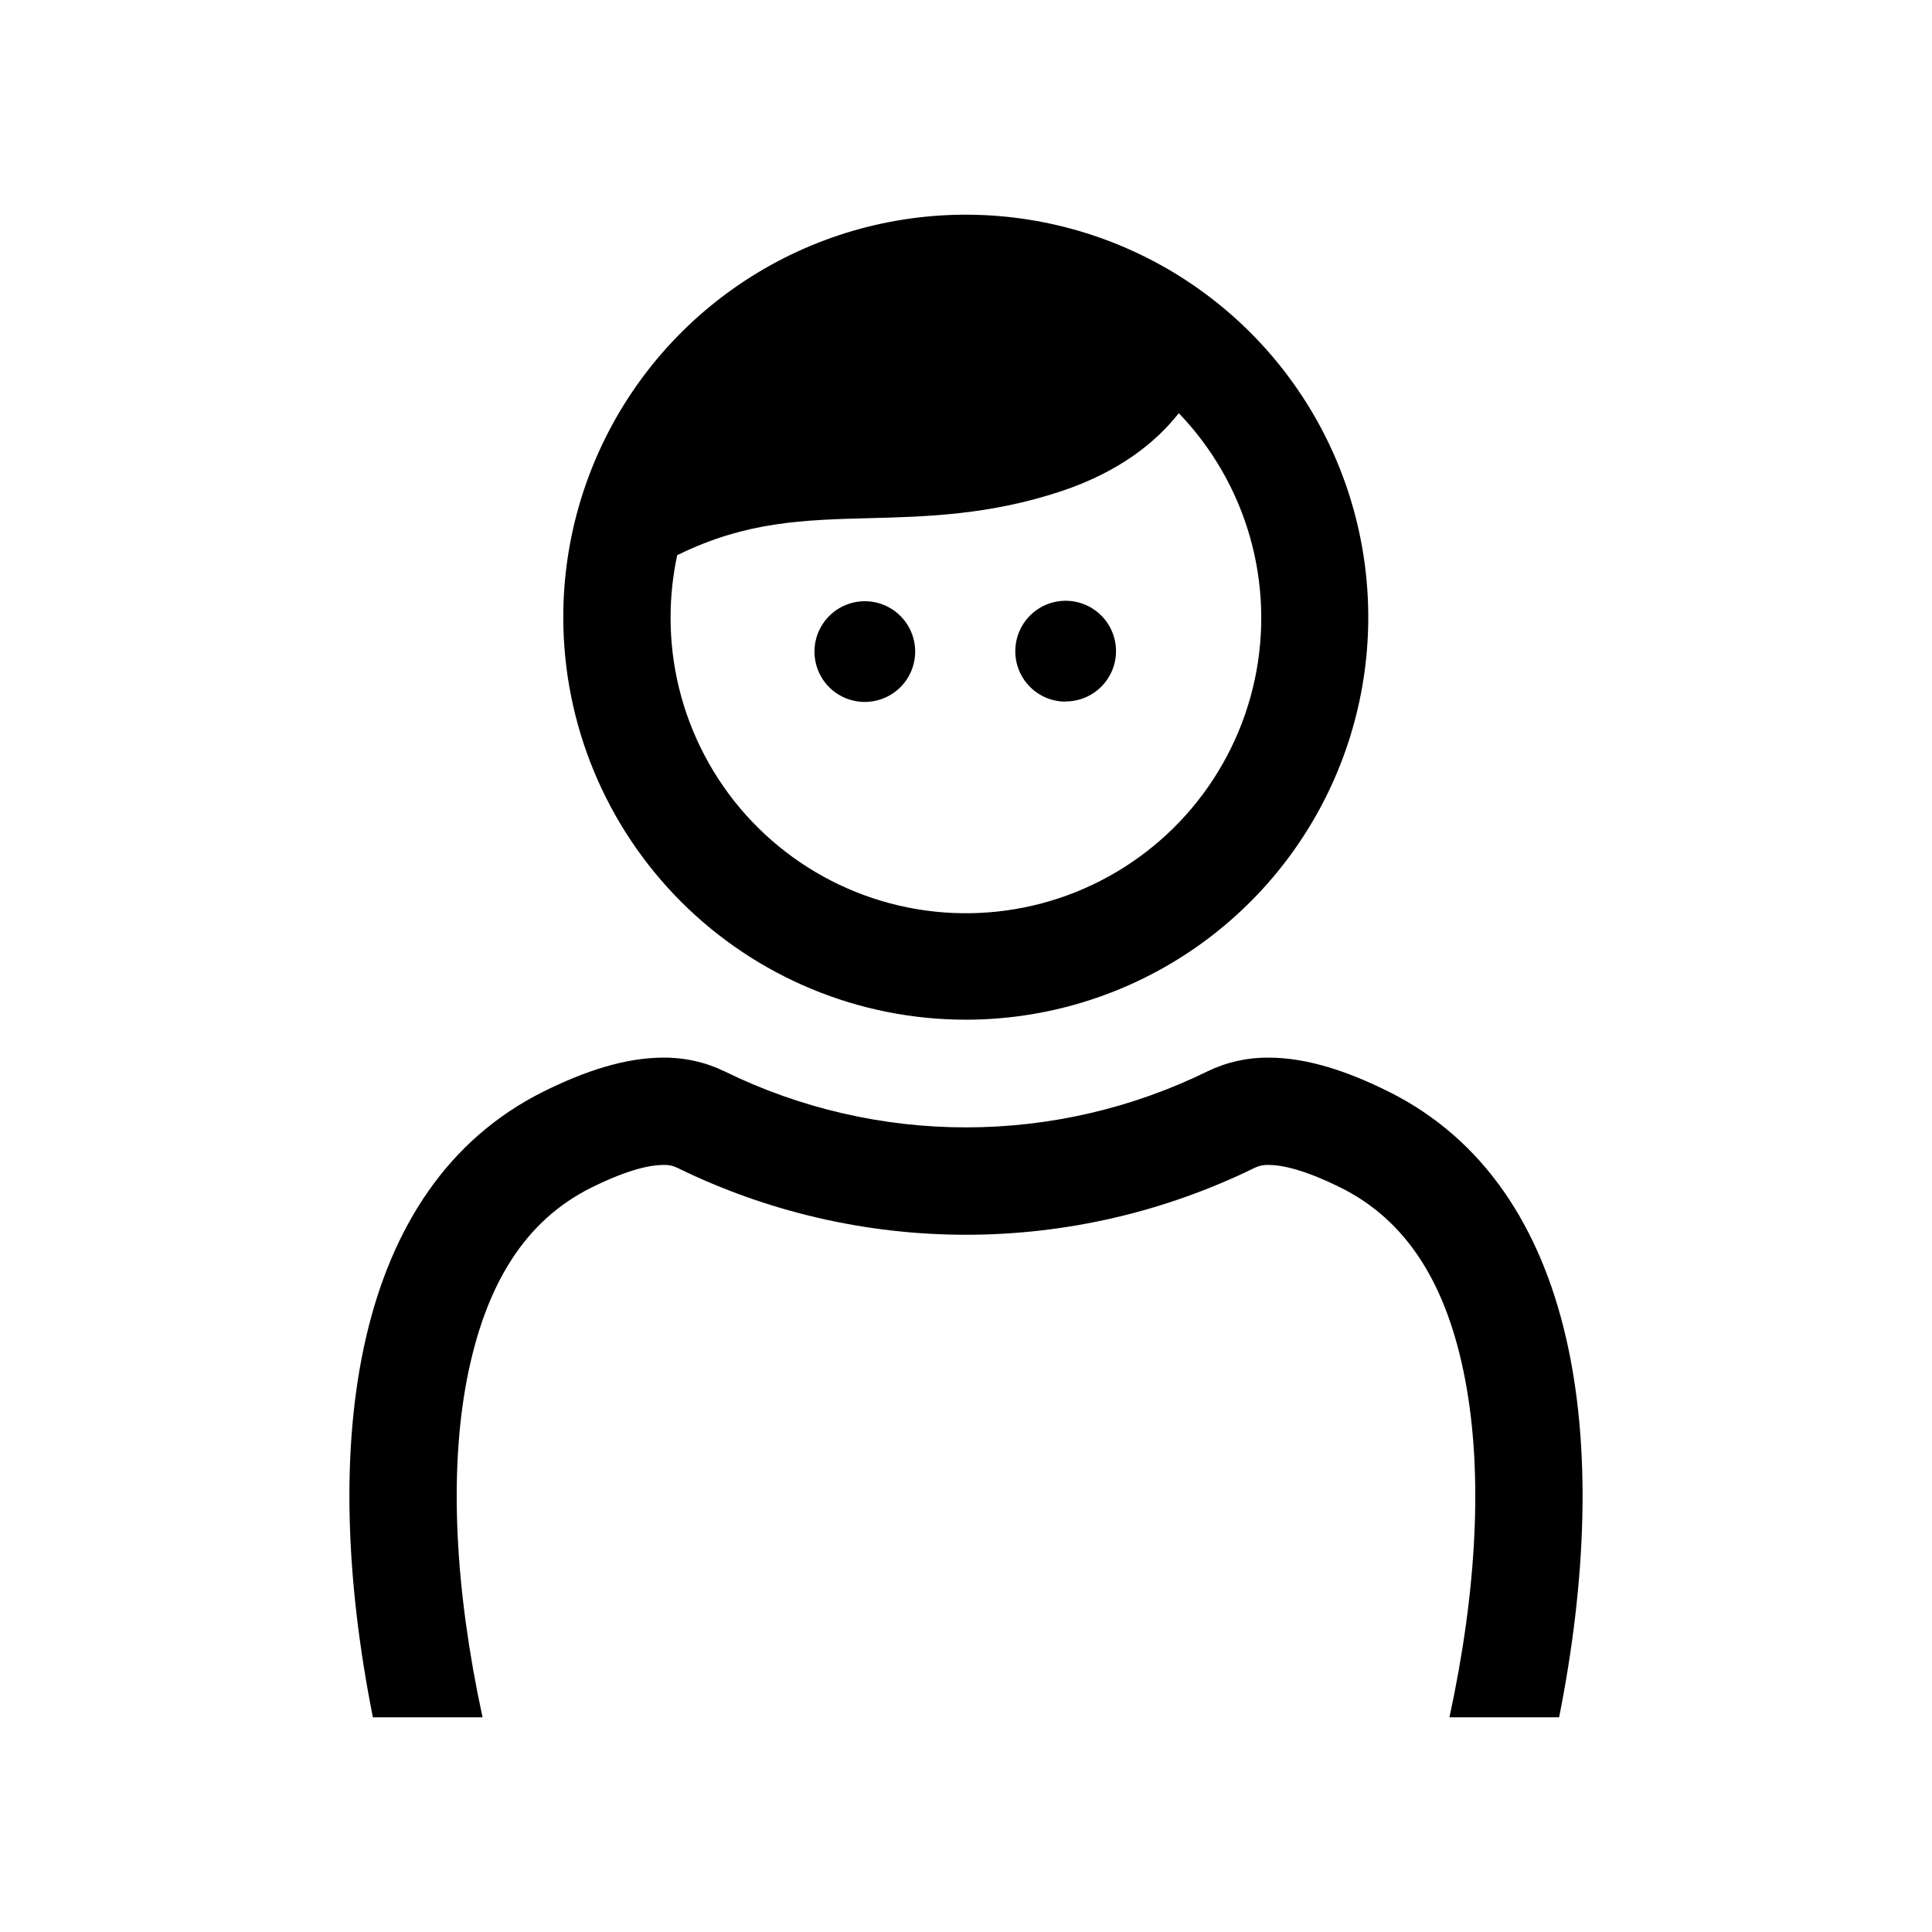 <svg width="100" height="100" viewBox="0 0 100 100" fill="none" xmlns="http://www.w3.org/2000/svg">
<path d="M80.699 88.888H75.023C76.458 82.251 76.748 76.258 75.847 71.468C74.902 66.431 72.789 63.162 69.395 61.473C67.435 60.501 66.29 60.297 65.667 60.297C65.42 60.285 65.173 60.335 64.95 60.442C60.297 62.724 55.183 63.911 50 63.911C44.817 63.911 39.703 62.724 35.05 60.442C34.827 60.335 34.58 60.285 34.333 60.297C33.71 60.297 32.557 60.501 30.605 61.473C27.207 63.162 25.118 66.431 24.153 71.468C23.252 76.258 23.542 82.251 24.977 88.888H19.301C16.486 74.753 18.215 61.43 28.132 56.499C30.245 55.448 32.349 54.743 34.333 54.743C35.429 54.731 36.513 54.974 37.5 55.452C41.391 57.361 45.666 58.353 50 58.353C54.334 58.353 58.609 57.361 62.5 55.452C63.487 54.974 64.571 54.731 65.667 54.743C67.65 54.743 69.755 55.448 71.868 56.499C81.781 61.43 83.514 74.753 80.699 88.888ZM44.763 36.332C45.279 36.332 45.783 36.179 46.212 35.892C46.641 35.606 46.975 35.198 47.172 34.722C47.369 34.245 47.42 33.721 47.319 33.215C47.219 32.709 46.97 32.245 46.605 31.881C46.24 31.516 45.775 31.268 45.269 31.168C44.764 31.068 44.239 31.12 43.763 31.318C43.287 31.516 42.88 31.851 42.594 32.28C42.308 32.709 42.156 33.213 42.157 33.729C42.157 34.071 42.224 34.41 42.355 34.726C42.486 35.042 42.678 35.329 42.92 35.571C43.162 35.813 43.45 36.004 43.766 36.135C44.082 36.265 44.421 36.332 44.763 36.332ZM55.154 36.308C55.67 36.309 56.175 36.157 56.605 35.87C57.034 35.584 57.368 35.177 57.566 34.7C57.764 34.223 57.816 33.699 57.715 33.193C57.614 32.687 57.365 32.222 57 31.857C56.635 31.492 56.17 31.244 55.663 31.145C55.157 31.044 54.633 31.097 54.156 31.295C53.68 31.494 53.273 31.829 52.987 32.259C52.702 32.689 52.55 33.194 52.552 33.709C52.551 34.052 52.618 34.391 52.749 34.707C52.879 35.023 53.071 35.31 53.313 35.552C53.554 35.794 53.842 35.987 54.157 36.118C54.474 36.249 54.812 36.316 55.154 36.316V36.308ZM29.155 31.946C29.155 27.825 30.377 23.797 32.666 20.371C34.955 16.945 38.209 14.275 42.016 12.698C45.822 11.121 50.011 10.709 54.053 11.513C58.094 12.316 61.806 14.301 64.72 17.214C67.633 20.128 69.617 23.84 70.421 27.881C71.225 31.922 70.813 36.111 69.236 39.918C67.659 43.725 64.989 46.979 61.563 49.268C58.137 51.557 54.109 52.779 49.988 52.779C44.463 52.779 39.164 50.584 35.257 46.677C31.35 42.77 29.155 37.471 29.155 31.946ZM34.709 31.946C34.703 34.449 35.312 36.915 36.482 39.127C37.651 41.34 39.347 43.232 41.418 44.636C43.49 46.04 45.875 46.915 48.364 47.182C50.852 47.449 53.368 47.101 55.691 46.169C58.014 45.236 60.072 43.748 61.685 41.834C63.298 39.92 64.416 37.64 64.942 35.193C65.468 32.746 65.384 30.207 64.7 27.8C64.015 25.392 62.749 23.19 61.014 21.386C59.811 22.915 57.914 24.428 54.935 25.423C51.227 26.658 47.934 26.744 45.026 26.819C41.612 26.909 38.664 26.983 35.152 28.688L35.054 28.728C34.826 29.785 34.71 30.864 34.709 31.946Z" fill="#000"/>
</svg>
